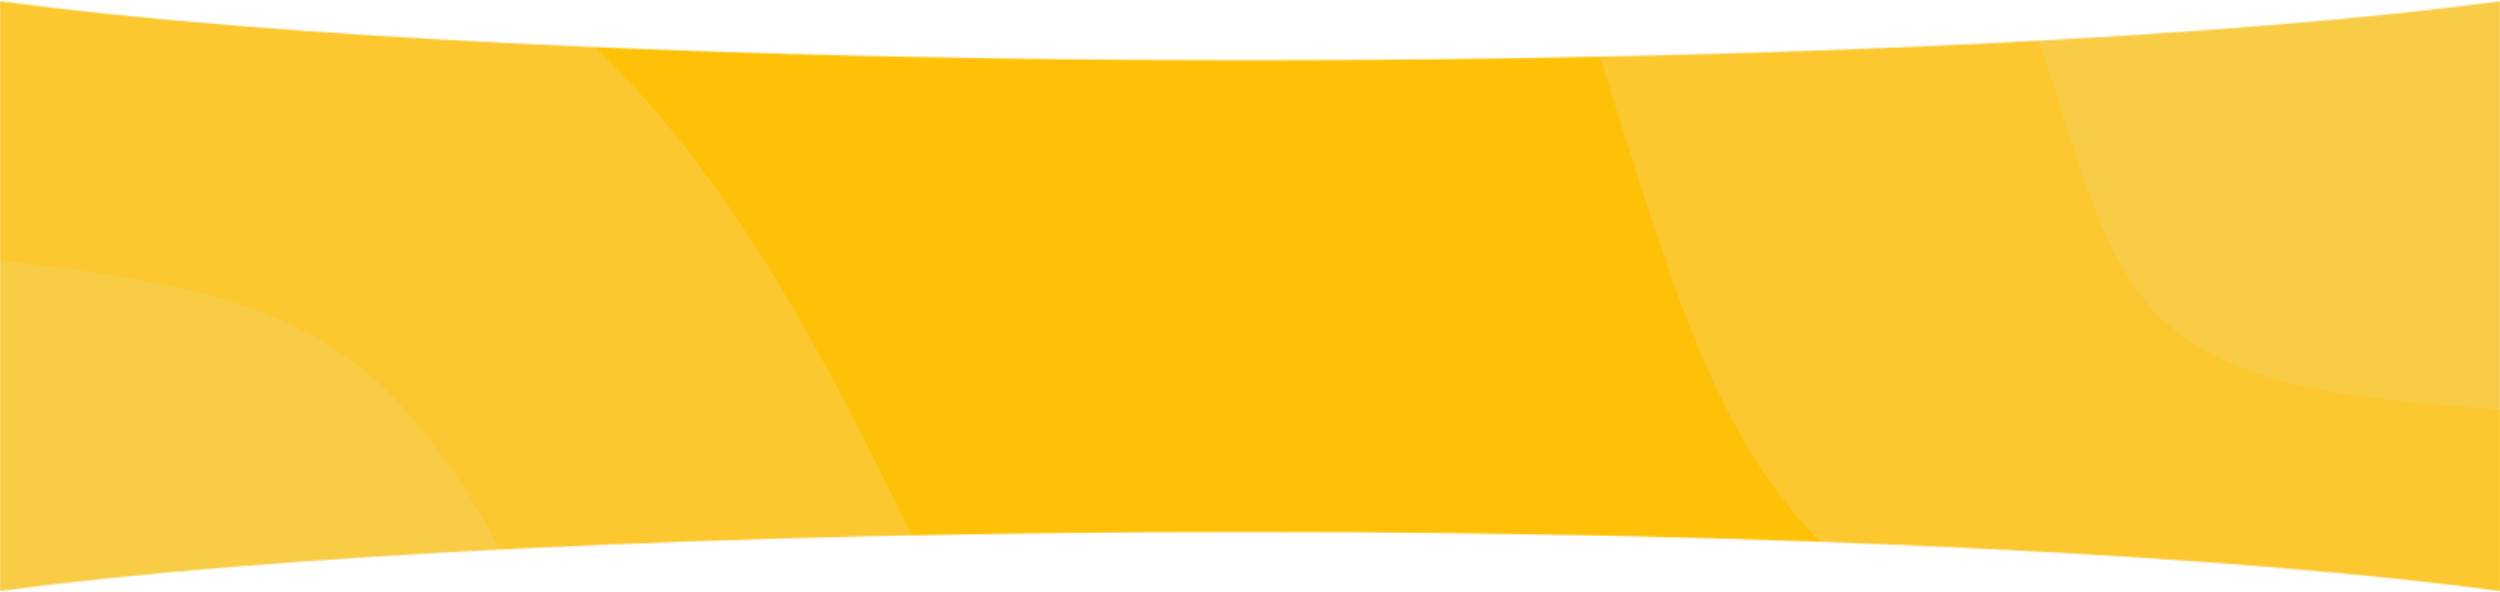 <svg preserveAspectRatio="none" width="100%" height="100%" viewBox="0 0 1680 398" fill="none" xmlns="http://www.w3.org/2000/svg">
<mask id="mask0_3285_26704" style="mask-type:alpha" maskUnits="userSpaceOnUse" x="0" y="0" width="1680" height="398">
<path fill-rule="evenodd" clip-rule="evenodd" d="M0 397.16V0.84C177.846 24.703 487.616 40.5 840 40.5C1192.38 40.5 1502.15 24.703 1680 0.84V397.16C1502.15 373.298 1192.38 357.5 840 357.5C487.616 357.5 177.846 373.298 0 397.16Z" fill="#FFC107"/>
</mask>
<g mask="url(#mask0_3285_26704)">
<path d="M1680 -2H0V420H1680V-2Z" fill="#FFC107"/>
<path d="M1679.51 487.507C1502.17 474.44 1324.84 461.373 1225.16 365.8C1125.67 270.413 1103.64 92.52 1040.92 -52.333C978.2 -197.187 874.6 -309.187 771 -421H1679.51V487.507Z" fill="#FCC72F"/>
<path d="M1680 275.347C1591.33 268.813 1502.67 262.093 1452.83 214.493C1402.99 166.707 1392.16 77.853 1360.8 5.427C1329.25 -67.187 1277.55 -123 1225.65 -179H1680V275.347Z" fill="#F9CC46"/>
<path d="M-116 -139.507C49.947 -119.907 215.893 -100.12 338.347 -17.8C460.8 64.333 539.76 209.373 608.267 350.867C676.773 492.36 734.64 630.68 792.507 769H-116V-139.507Z" fill="#FCC72F"/>
<path d="M0 175C82.88 184.893 165.947 194.787 227.173 235.853C288.4 277.107 327.787 349.533 362.133 420.28C396.293 491.027 425.413 560.28 454.347 629.347H0V175Z" fill="#F9CC46"/>
</g>
</svg>
